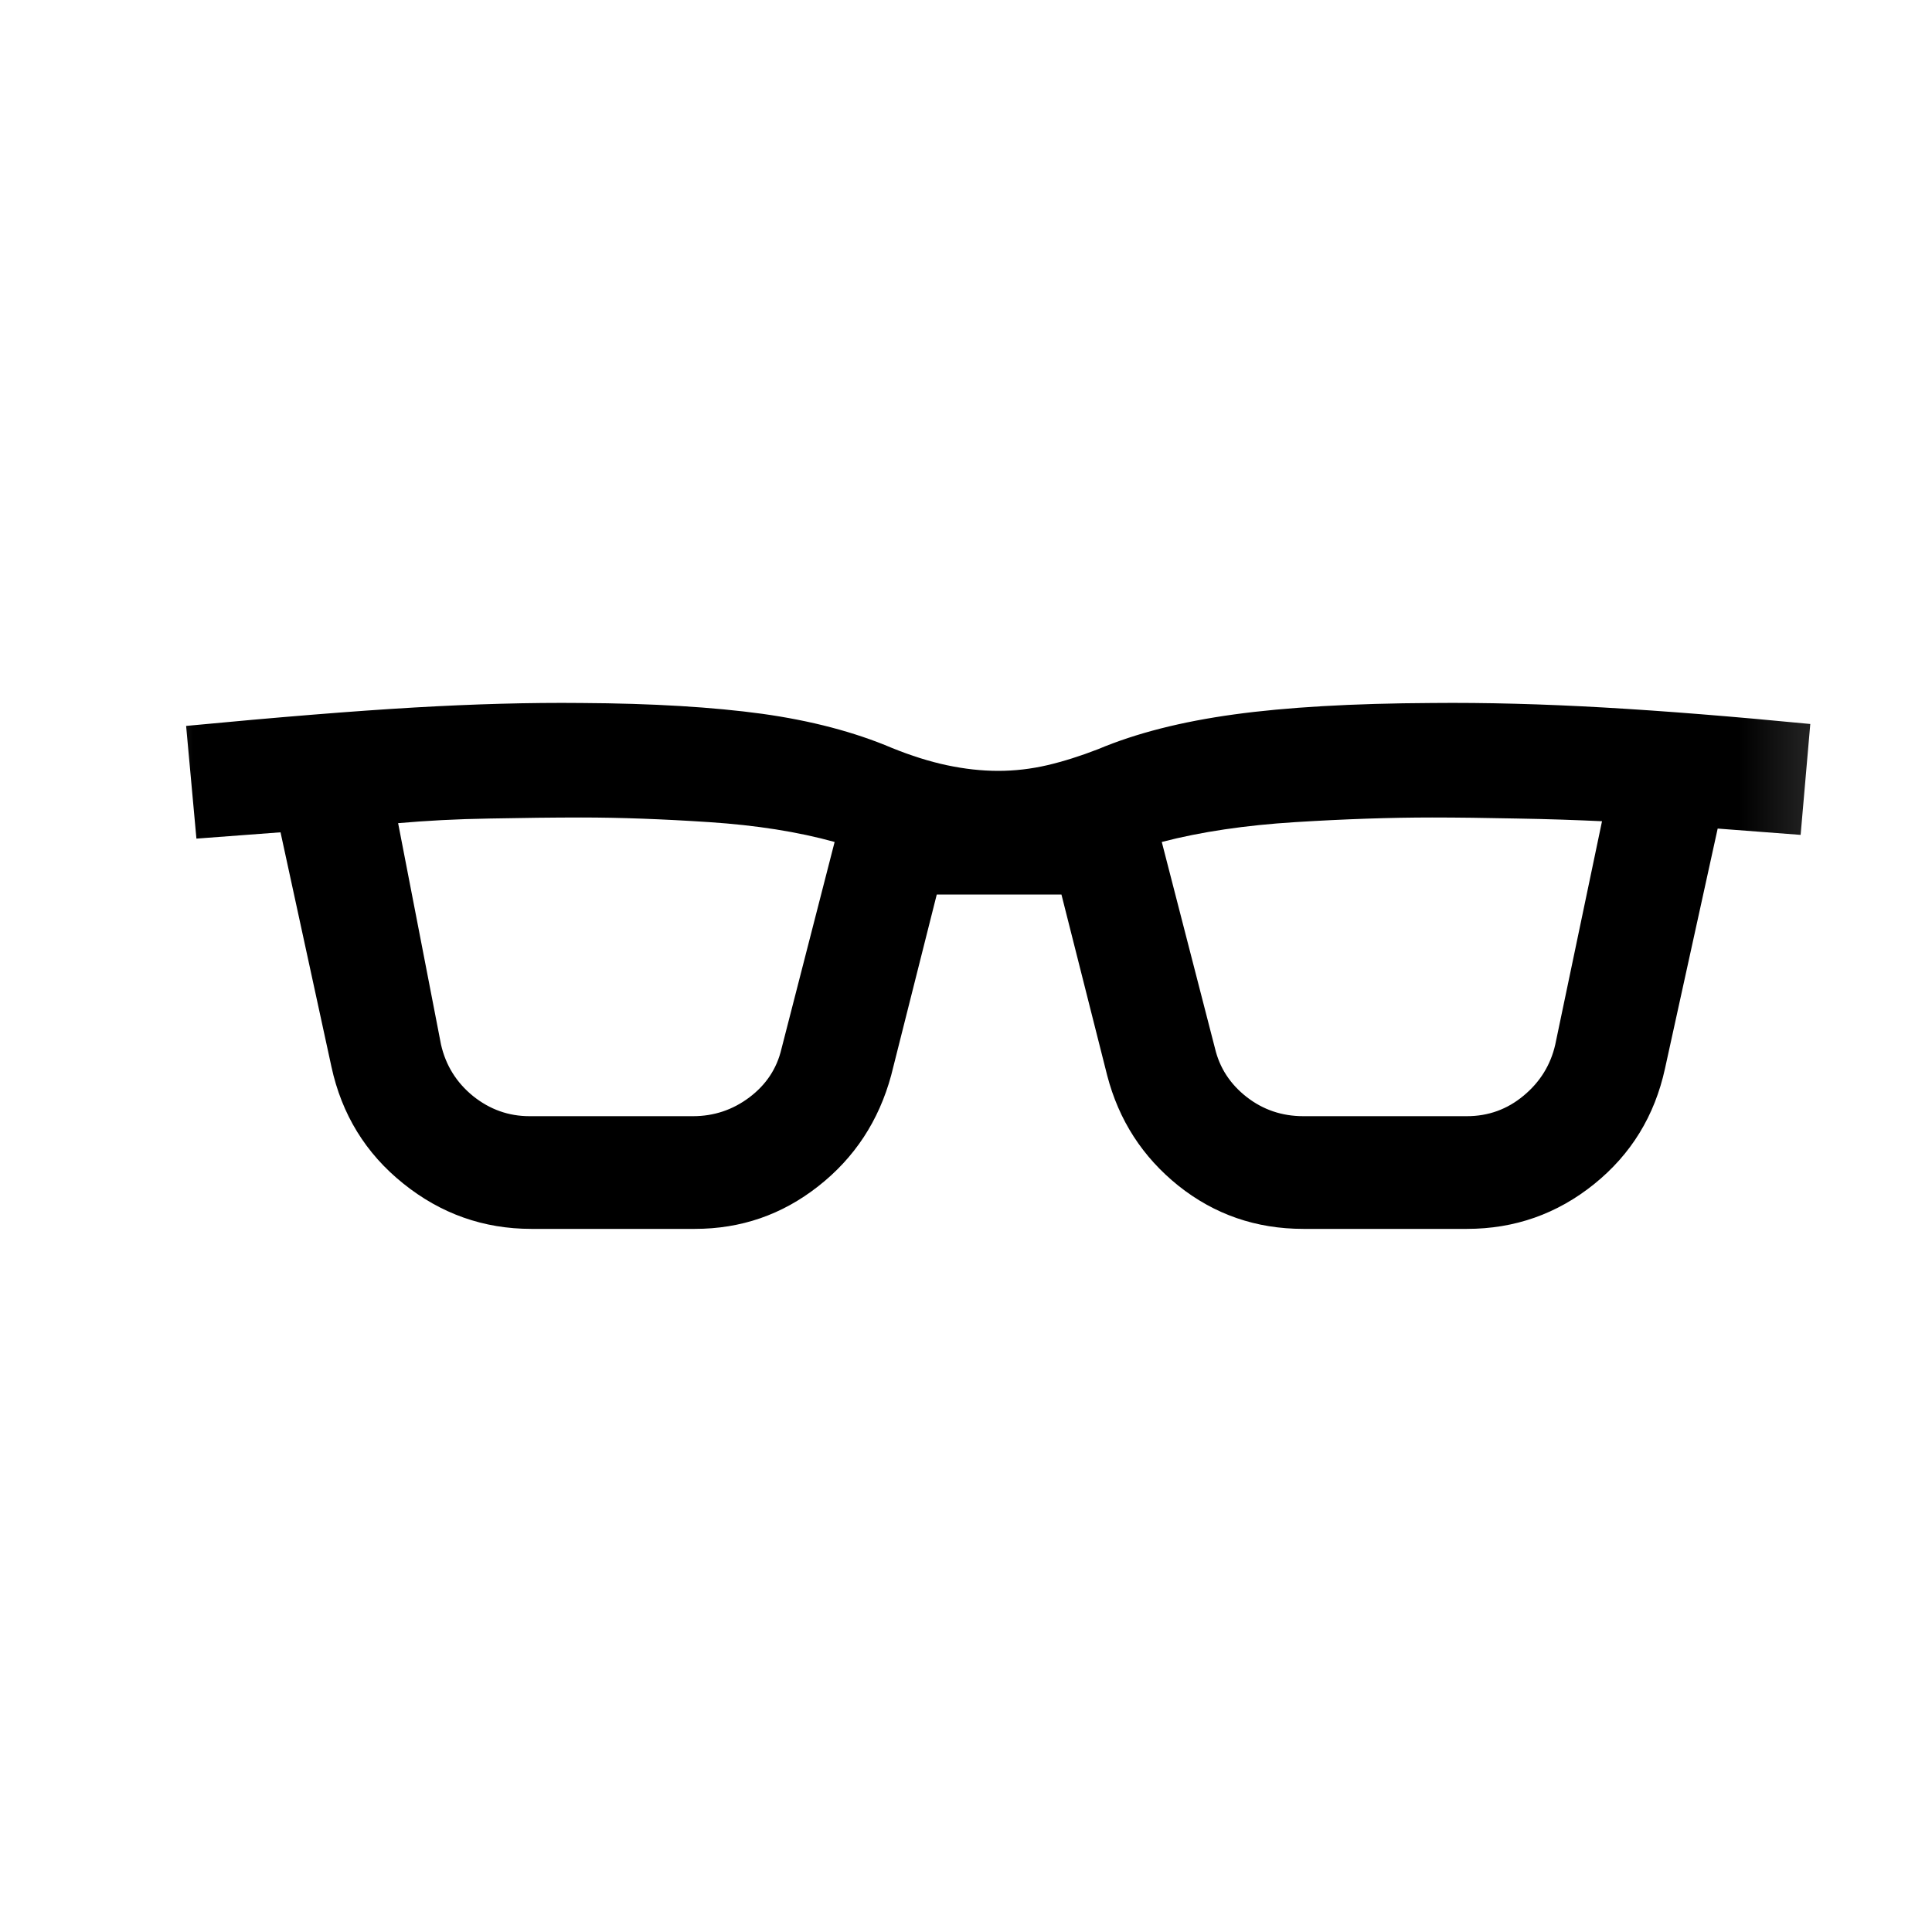 <?xml version="1.0" encoding="UTF-8"?> <svg xmlns="http://www.w3.org/2000/svg" width="15" height="15" viewBox="0 0 15 15" fill="none"><mask id="mask0_6363_912" style="mask-type:alpha" maskUnits="userSpaceOnUse" x="0" y="0" width="15" height="15"><rect x="0.75" y="0.5" width="14" height="14" fill="#D9D9D9"></rect></mask><g mask="url(#mask0_6363_912)"><path d="M4.125 9.541C3.755 9.541 3.423 9.424 3.131 9.189C2.839 8.955 2.653 8.652 2.573 8.281L2.178 6.462L1.525 6.511L1.445 5.636C2.159 5.568 2.749 5.52 3.216 5.493C3.682 5.466 4.115 5.454 4.512 5.458C5.07 5.461 5.538 5.49 5.918 5.542C6.297 5.595 6.633 5.683 6.925 5.807C7.073 5.867 7.215 5.912 7.351 5.941C7.488 5.97 7.621 5.985 7.75 5.985C7.879 5.985 8.006 5.97 8.131 5.941C8.255 5.912 8.388 5.87 8.527 5.816C8.822 5.692 9.173 5.603 9.58 5.547C9.986 5.491 10.499 5.461 11.119 5.458C11.536 5.454 11.98 5.466 12.452 5.493C12.924 5.52 13.458 5.563 14.055 5.621L13.98 6.482L13.336 6.433L12.927 8.296C12.847 8.663 12.664 8.962 12.376 9.194C12.089 9.425 11.76 9.541 11.389 9.541H10.119C9.752 9.541 9.429 9.429 9.149 9.206C8.87 8.982 8.686 8.696 8.596 8.349L8.241 6.945H7.273L6.919 8.349C6.823 8.702 6.635 8.989 6.353 9.21C6.072 9.431 5.753 9.541 5.395 9.541H4.125ZM3.424 8.11C3.461 8.272 3.544 8.405 3.673 8.51C3.803 8.614 3.949 8.666 4.111 8.666H5.381C5.543 8.666 5.689 8.617 5.818 8.52C5.948 8.422 6.031 8.297 6.067 8.144L6.48 6.537C6.195 6.458 5.871 6.407 5.506 6.383C5.142 6.359 4.811 6.347 4.512 6.347C4.296 6.347 4.059 6.35 3.802 6.355C3.544 6.359 3.307 6.372 3.091 6.391L3.424 8.11ZM9.433 8.139C9.469 8.291 9.551 8.417 9.679 8.517C9.806 8.616 9.953 8.666 10.119 8.666H11.389C11.555 8.666 11.702 8.613 11.829 8.507C11.957 8.401 12.039 8.268 12.075 8.11L12.438 6.376C12.243 6.367 12.024 6.359 11.778 6.355C11.533 6.35 11.313 6.347 11.119 6.347C10.797 6.347 10.443 6.359 10.056 6.383C9.67 6.407 9.324 6.458 9.02 6.537L9.433 8.139Z" fill="black"></path></g></svg> 